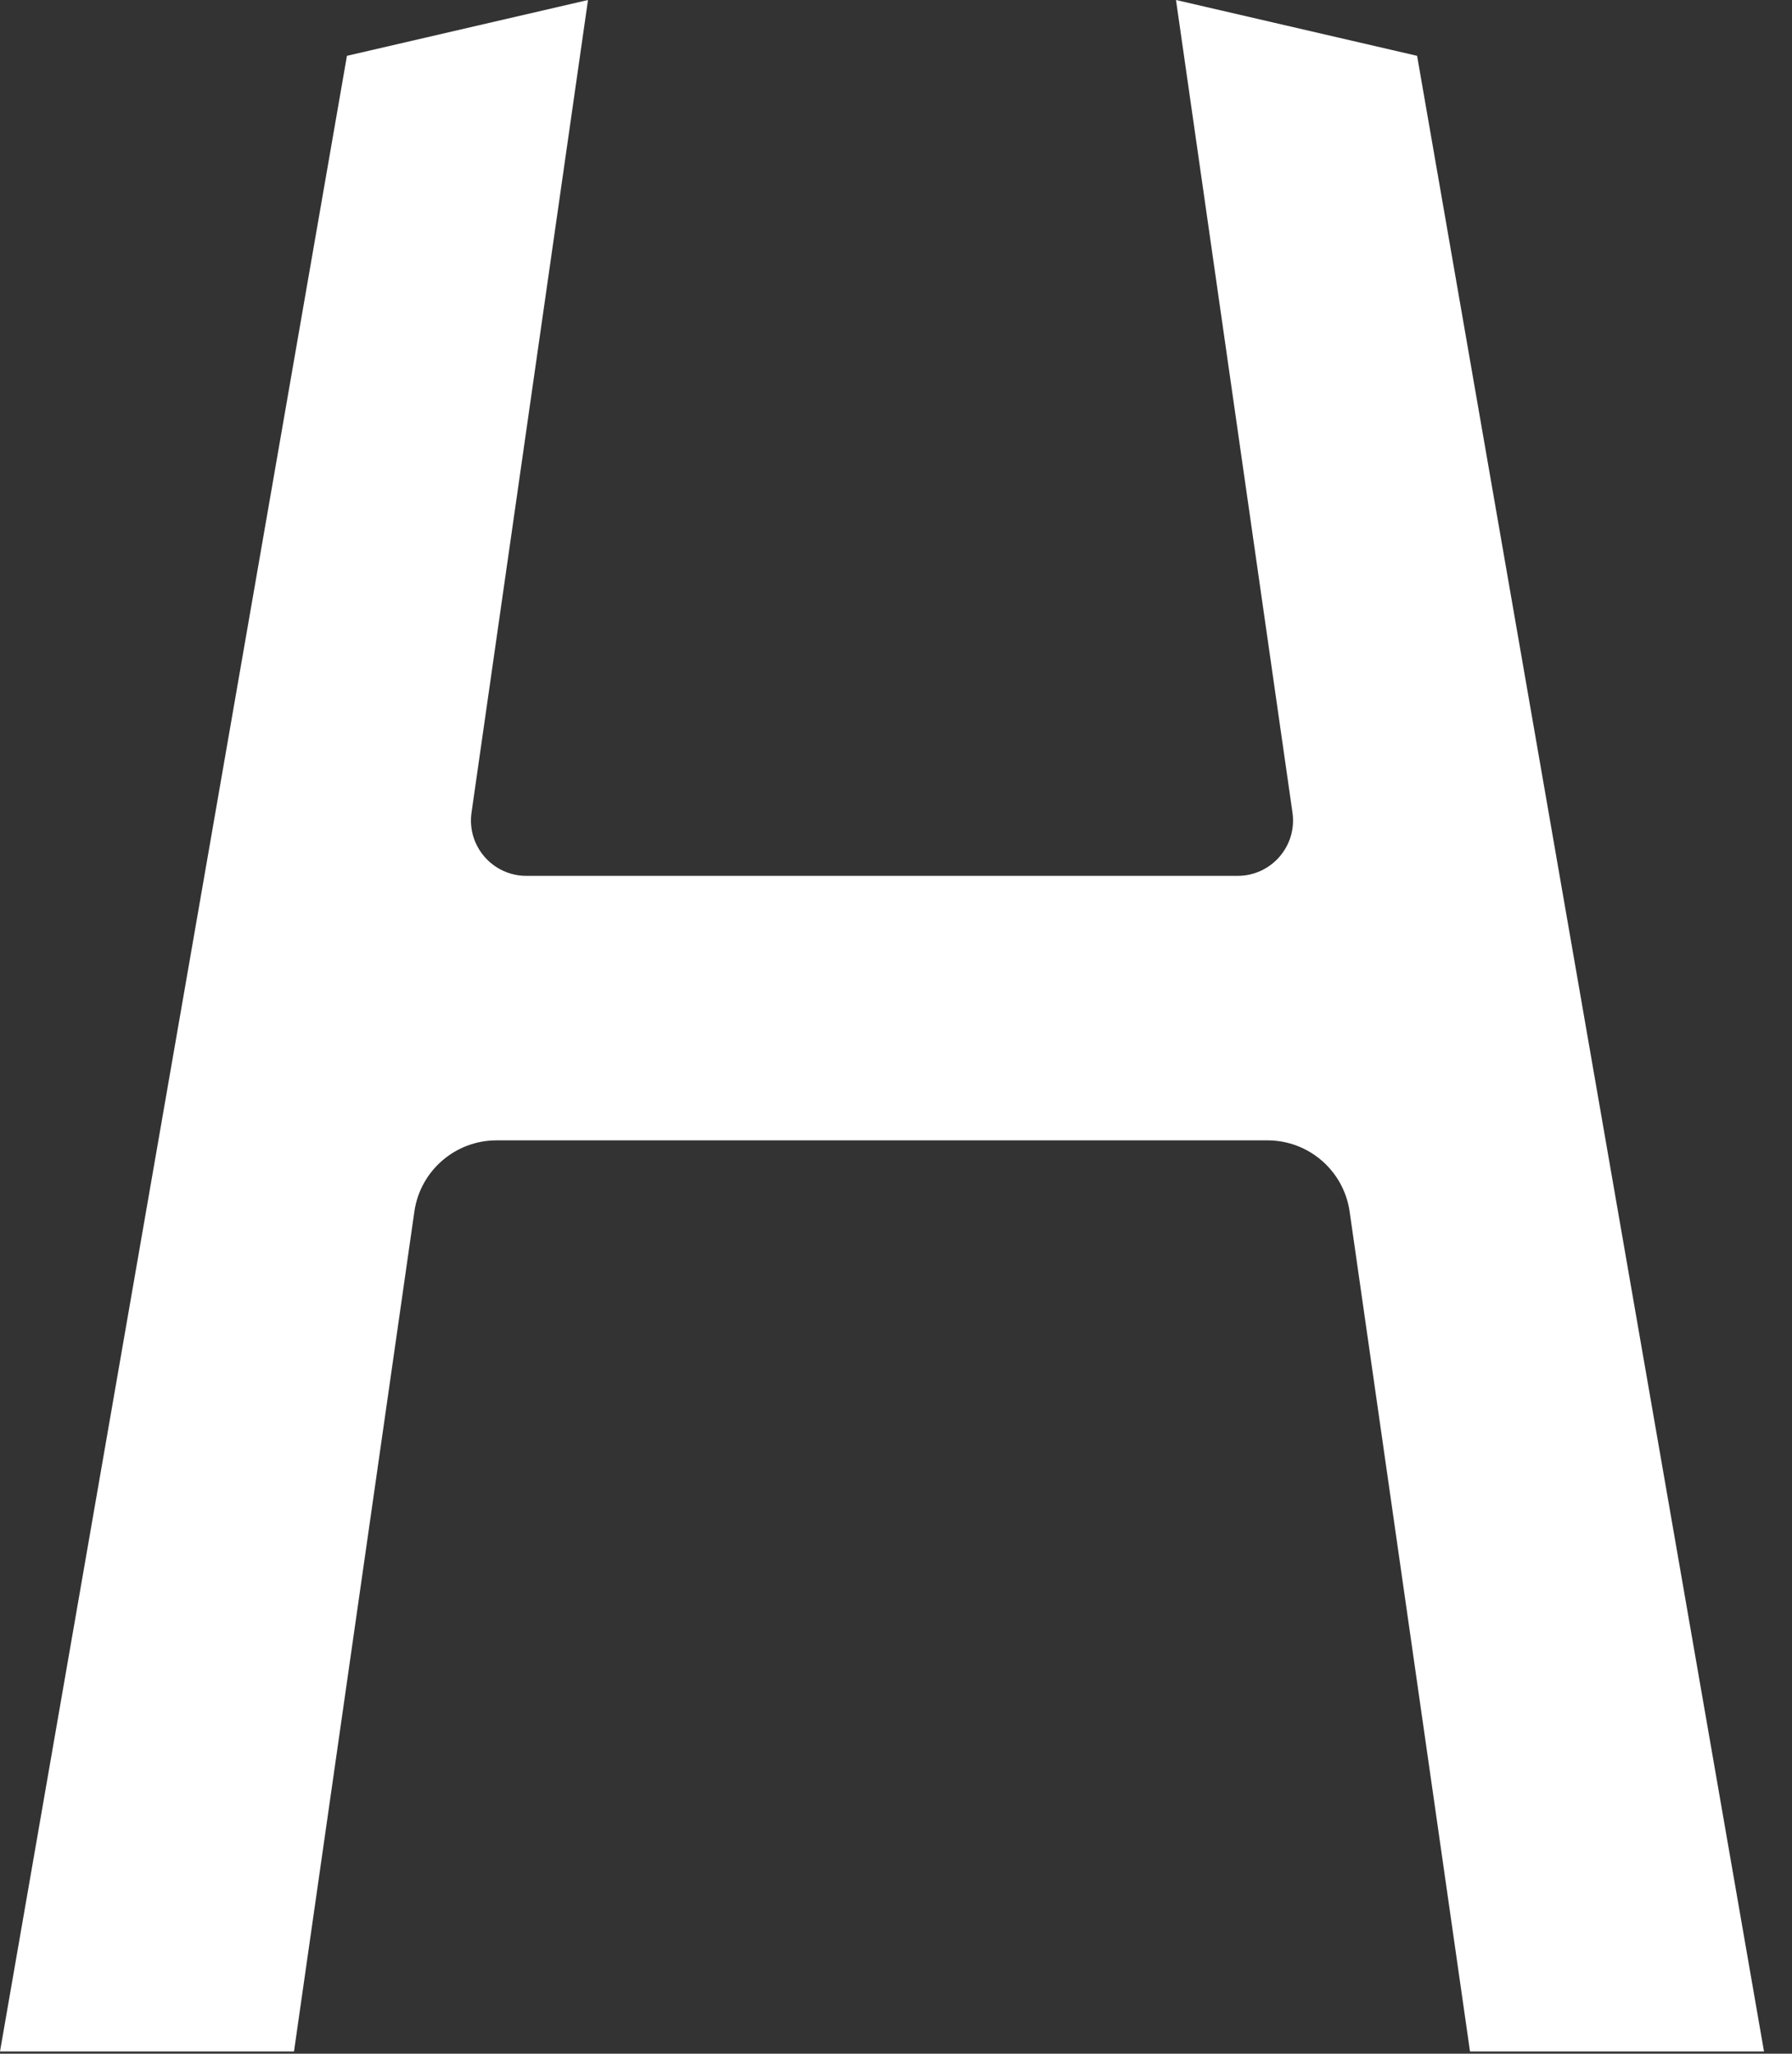 <?xml version="1.0" encoding="utf-8"?>
<svg xmlns="http://www.w3.org/2000/svg" fill="none" height="100%" overflow="visible" preserveAspectRatio="none" style="display: block;" viewBox="0 0 48 55" width="100%">
<rect x="0" y="0" width="48" height="55" fill="#333333" stroke="none"/>
<path d="M15.75 0L9.293 1.495L0 54.94H7.875L11.099 32.448C11.256 31.353 12.194 30.54 13.3 30.54H33.95C35.056 30.54 35.994 31.353 36.151 32.448L39.375 54.94H47.25L37.958 1.495L31.5 0L34.62 21.763C34.748 22.656 34.054 23.456 33.152 23.456H14.098C13.195 23.456 12.502 22.656 12.63 21.763L15.75 0Z" fill="white" id="Union"/>
</svg>